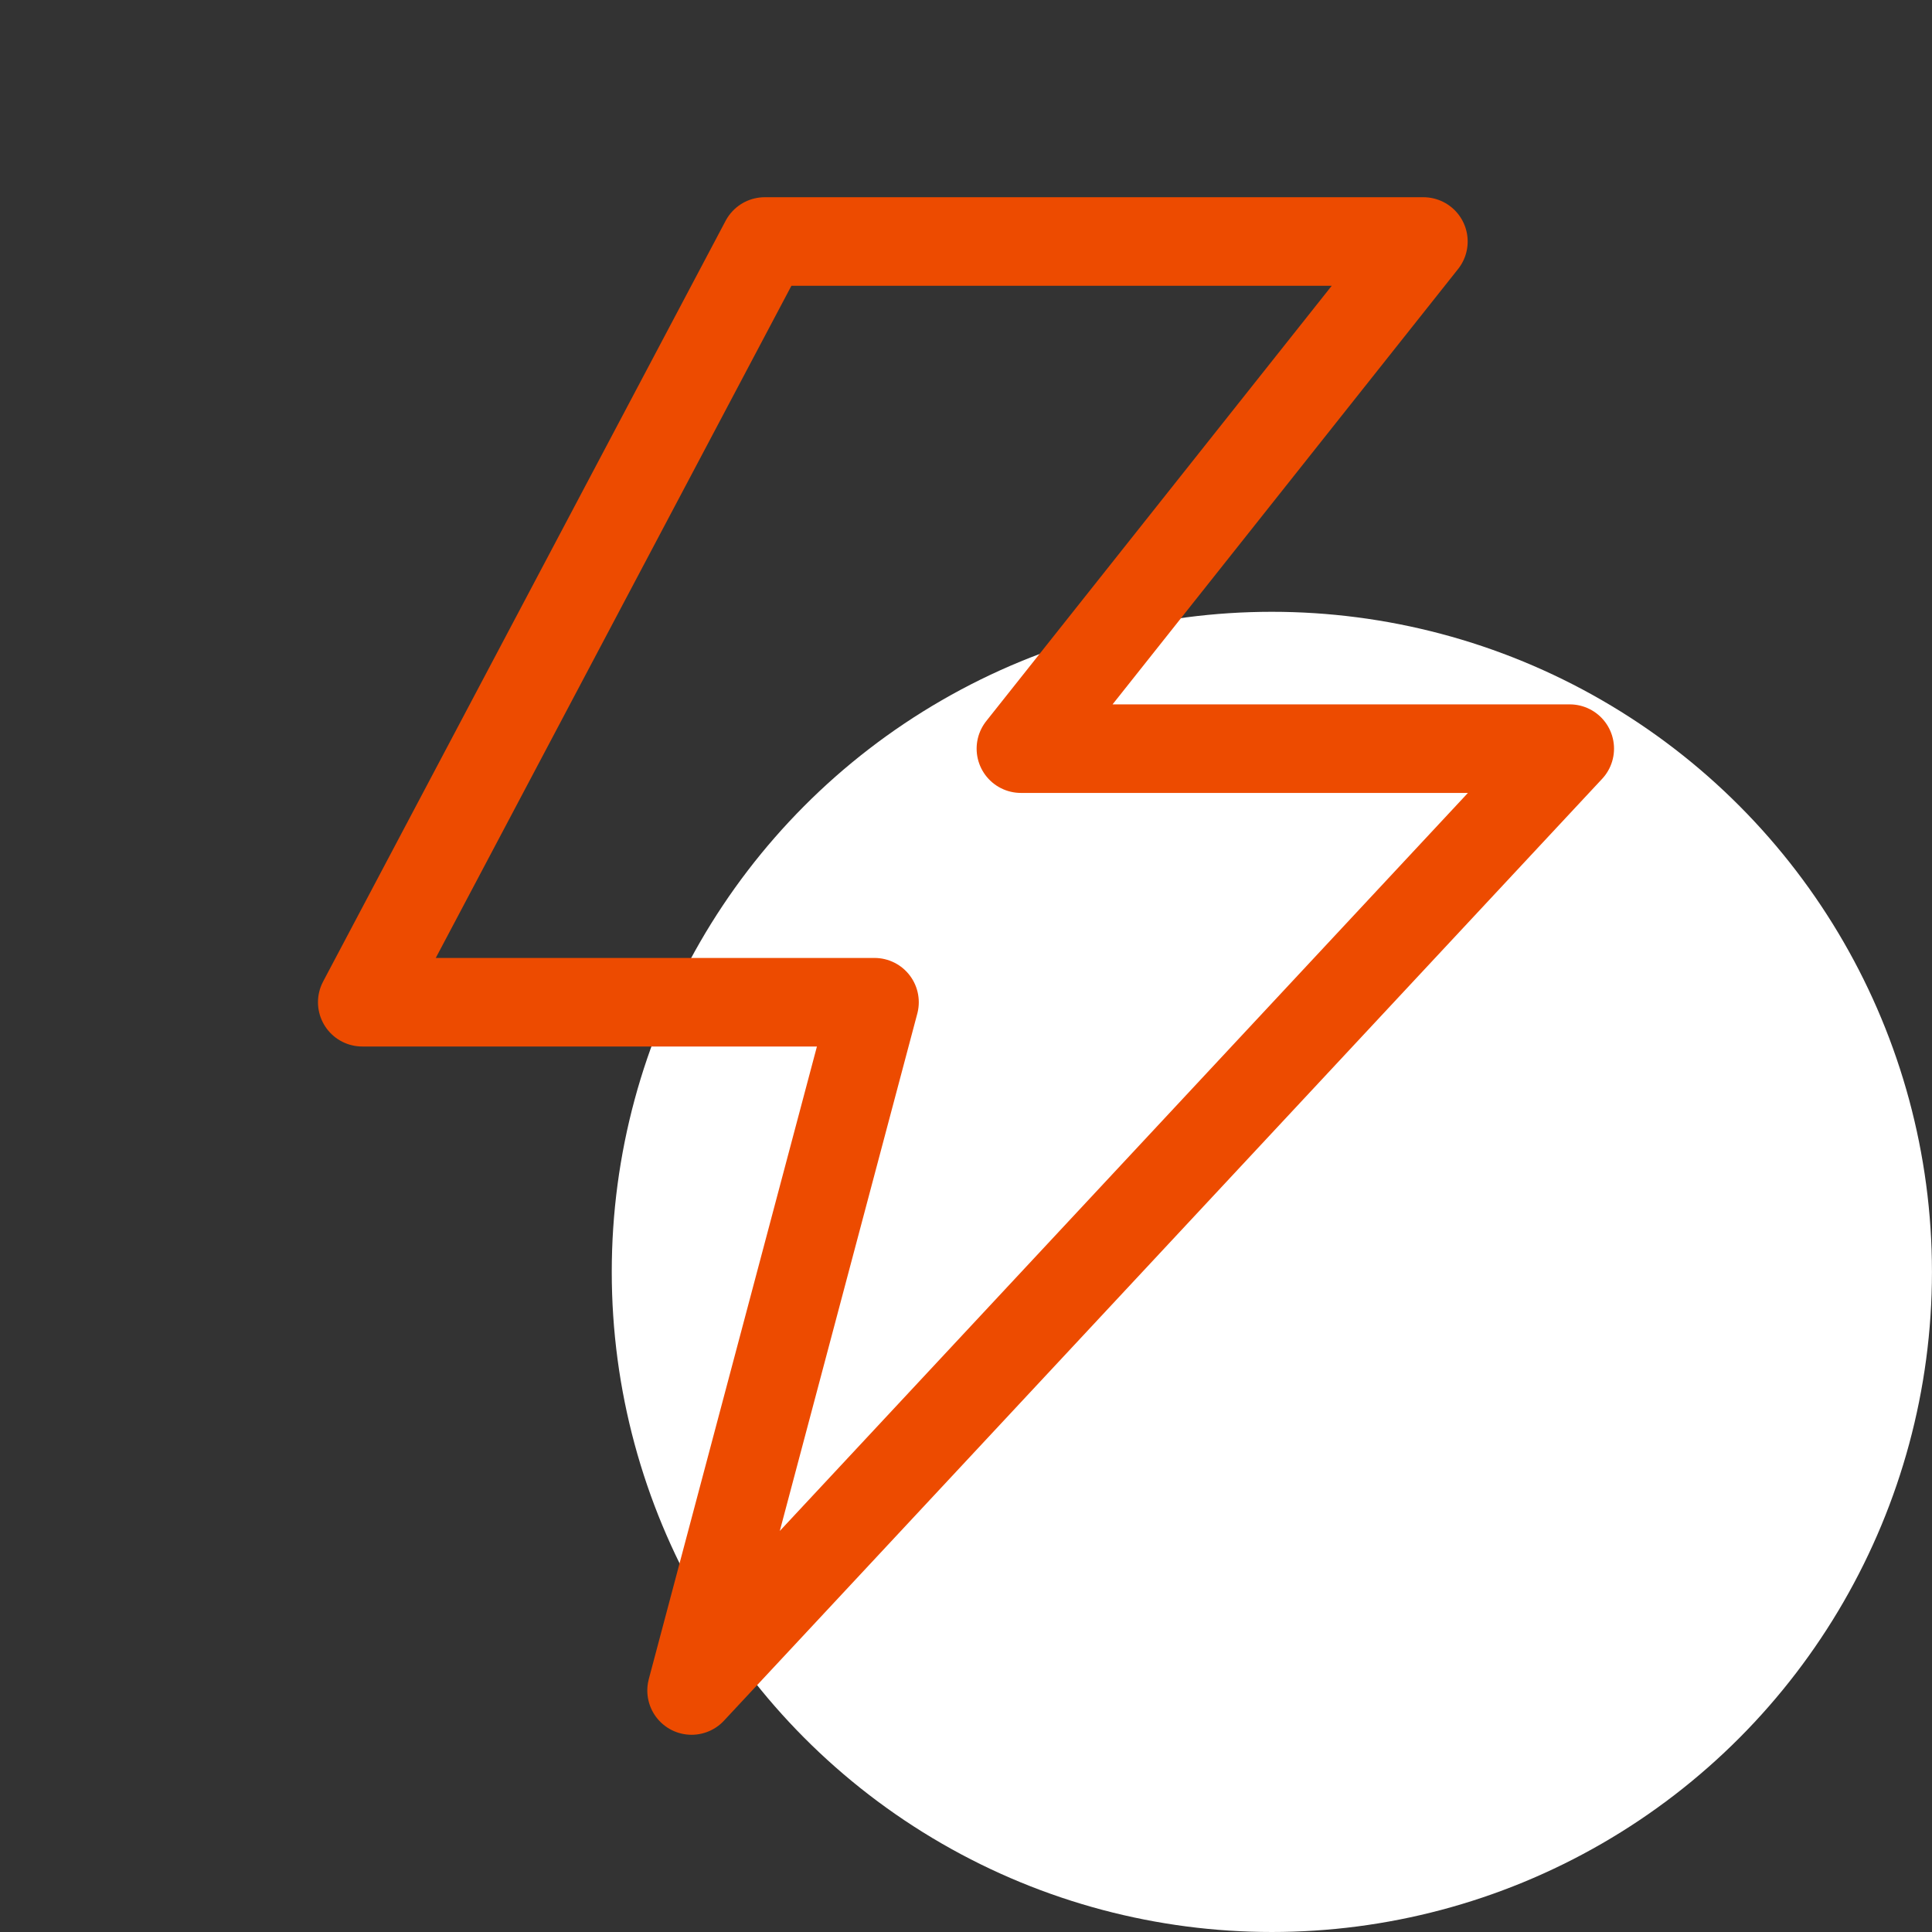 <svg width="48" height="48" viewBox="0 0 48 48" fill="none" xmlns="http://www.w3.org/2000/svg">
<rect x="0" y="0" width="48" height="48" fill="#333333" stroke="none"/>
<circle cx="31.599" cy="31.6" r="16.4" fill="white"/>
<path d="M19 6H35.364L25.364 18.6H39L17.182 42L21.727 24.9H9L19 6Z" stroke="#ED4B00" stroke-width="2.2" stroke-linejoin="round"/>
</svg>
